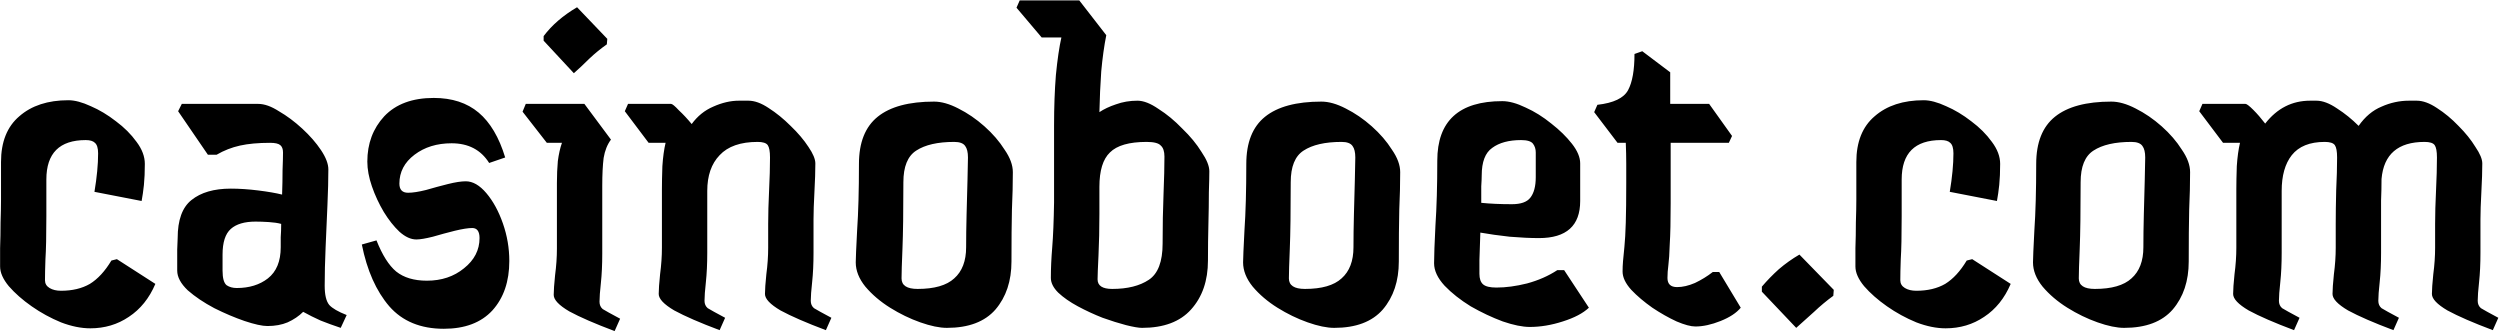 <svg width="1310" height="174" viewBox="0 0 1310 174" fill="none" xmlns="http://www.w3.org/2000/svg">
<path d="M61.252 135.8L81.412 148.76C78.212 156.28 73.572 162.04 67.492 166.04C61.572 170.04 54.852 172.04 47.332 172.04C42.532 172.04 37.412 171 31.972 168.92C26.532 166.68 21.412 163.88 16.612 160.52C11.812 157.16 7.812 153.64 4.612 149.96C1.572 146.28 0.052 142.84 0.052 139.64C0.052 137.56 0.052 134.36 0.052 130.04C0.212 125.72 0.292 121.24 0.292 116.6C0.452 111.8 0.532 107.8 0.532 104.6V84.92C0.532 74.36 3.732 66.36 10.132 60.92C16.532 55.32 25.092 52.52 35.812 52.52C39.172 52.52 43.092 53.56 47.572 55.64C52.052 57.56 56.452 60.2 60.772 63.56C65.092 66.76 68.692 70.36 71.572 74.36C74.452 78.2 75.892 82.04 75.892 85.88C75.892 90.04 75.732 93.72 75.412 96.92C75.092 99.96 74.692 102.76 74.212 105.32L49.492 100.52C50.772 92.84 51.412 86.12 51.412 80.36C51.412 77.64 50.852 75.8 49.732 74.84C48.772 73.88 47.172 73.4 44.932 73.4C31.172 73.4 24.292 80.28 24.292 94.04V113.24C24.292 123.48 24.132 131 23.812 135.8C23.652 140.44 23.572 144.12 23.572 146.84C23.572 148.6 24.372 149.96 25.972 150.92C27.572 151.88 29.572 152.36 31.972 152.36C37.892 152.36 42.932 151.16 47.092 148.76C51.252 146.2 55.012 142.12 58.372 136.52L61.252 135.8ZM178.539 171.8C174.699 170.52 171.179 169.24 167.979 167.96C164.779 166.52 161.739 165 158.859 163.4C156.619 165.64 153.899 167.48 150.699 168.92C147.659 170.2 144.139 170.84 140.139 170.84C137.419 170.84 133.419 169.96 128.139 168.2C123.019 166.44 117.739 164.2 112.299 161.48C106.859 158.6 102.219 155.48 98.379 152.12C94.699 148.6 92.859 145.16 92.859 141.8C92.859 137.64 92.859 133.96 92.859 130.76C93.019 127.4 93.099 125.4 93.099 124.76C93.099 115.32 95.499 108.68 100.299 104.84C105.259 100.84 112.139 98.84 120.939 98.84C125.419 98.84 130.219 99.16 135.339 99.8C140.459 100.44 144.619 101.16 147.819 101.96C147.979 97.48 148.059 93.24 148.059 89.24C148.219 85.08 148.299 81.96 148.299 79.88C148.299 78.12 147.819 76.84 146.859 76.04C145.899 75.24 144.139 74.84 141.579 74.84C135.339 74.84 130.059 75.32 125.739 76.28C121.419 77.24 117.339 78.84 113.499 81.08H108.939L93.339 58.28L95.259 54.44H135.339C138.539 54.44 142.139 55.72 146.139 58.28C150.299 60.68 154.379 63.72 158.379 67.4C162.379 71.08 165.659 74.84 168.219 78.68C170.779 82.52 172.059 85.88 172.059 88.76C172.059 94.04 171.899 100.28 171.579 107.48C171.259 114.68 170.939 122.04 170.619 129.56C170.299 136.92 170.139 143.64 170.139 149.72C170.139 154.52 170.939 157.88 172.539 159.8C174.139 161.56 177.179 163.32 181.659 165.08L178.539 171.8ZM116.619 141.8C116.619 145.8 117.339 148.36 118.779 149.48C120.219 150.44 121.979 150.92 124.059 150.92C130.619 150.92 136.059 149.24 140.379 145.88C144.859 142.36 147.099 136.92 147.099 129.56C147.099 128.12 147.099 126.36 147.099 124.28C147.259 122.2 147.339 119.88 147.339 117.32C145.579 116.84 143.419 116.52 140.859 116.36C138.299 116.2 135.979 116.12 133.899 116.12C128.139 116.12 123.819 117.4 120.939 119.96C118.059 122.52 116.619 127 116.619 133.4V141.8ZM232.559 172.28C220.399 172.28 210.879 168.36 203.999 160.52C197.119 152.52 192.319 141.72 189.599 128.12L197.279 125.96C200.319 133.64 203.759 139.08 207.599 142.28C211.599 145.48 216.959 147.08 223.679 147.08C231.359 147.08 237.839 144.92 243.119 140.6C248.559 136.28 251.279 131 251.279 124.76C251.279 121.24 249.999 119.48 247.439 119.48C245.359 119.48 242.319 119.96 238.319 120.92C234.479 121.88 230.639 122.92 226.799 124.04C222.959 125 220.079 125.48 218.159 125.48C215.279 125.48 212.319 124.12 209.279 121.4C206.399 118.68 203.679 115.24 201.119 111.08C198.559 106.76 196.479 102.28 194.879 97.64C193.279 93 192.479 88.68 192.479 84.68C192.479 75.24 195.439 67.32 201.359 60.92C207.439 54.52 216.079 51.32 227.279 51.32C236.879 51.32 244.719 53.88 250.799 59C256.879 64.12 261.519 71.96 264.719 82.52L256.319 85.4C251.999 78.52 245.439 75.08 236.639 75.08C228.959 75.08 222.479 77.08 217.199 81.08C211.919 85.08 209.279 90.12 209.279 96.2C209.279 99.4 210.799 101 213.839 101C216.239 101 219.359 100.52 223.199 99.56C227.039 98.44 230.879 97.4 234.719 96.44C238.559 95.48 241.679 95 244.079 95C247.759 95 251.359 97.08 254.879 101.24C258.399 105.4 261.279 110.68 263.519 117.08C265.759 123.48 266.879 130.04 266.879 136.76C266.879 147.48 263.919 156.12 257.999 162.68C252.079 169.08 243.599 172.28 232.559 172.28ZM300.703 38.36L284.863 21.32V18.92C289.183 13.16 295.023 8.12 302.383 3.8L318.223 20.36L317.983 23.24C314.783 25.48 311.743 27.96 308.863 30.68C306.143 33.4 303.423 35.96 300.703 38.36ZM322.063 173.48C311.823 169.64 303.903 166.2 298.303 163.16C292.863 159.96 290.143 157.08 290.143 154.52C290.143 152.28 290.383 148.84 290.863 144.2C291.503 139.4 291.823 134.76 291.823 130.28V95.96C291.823 91.8 291.983 87.96 292.303 84.44C292.783 80.76 293.503 77.56 294.463 74.84H286.543L273.822 58.52L275.503 54.44H306.223L320.143 73.16C318.223 75.72 316.943 78.92 316.303 82.76C315.823 86.6 315.583 91.48 315.583 97.4V132.92C315.583 138.68 315.343 143.8 314.863 148.28C314.383 152.6 314.143 155.88 314.143 158.12C314.143 159.72 314.703 161 315.823 161.96C317.103 162.76 320.143 164.44 324.943 167L322.063 173.48ZM377.084 173C366.844 169.16 358.924 165.72 353.324 162.68C347.884 159.48 345.164 156.6 345.164 154.04C345.164 151.8 345.404 148.36 345.884 143.72C346.524 138.92 346.844 134.28 346.844 129.8V99.08C346.844 95.88 346.924 91.88 347.084 87.08C347.404 82.28 347.964 78.2 348.764 74.84H339.884L327.404 58.28L329.084 54.44H351.644C352.284 54.44 353.644 55.56 355.724 57.8C357.964 59.88 360.204 62.28 362.444 65C365.484 60.84 369.244 57.8 373.724 55.88C378.364 53.8 382.844 52.76 387.164 52.76H392.204C395.404 52.76 398.924 54.04 402.764 56.6C406.764 59.16 410.604 62.28 414.284 65.96C418.124 69.64 421.244 73.32 423.644 77C426.044 80.52 427.244 83.4 427.244 85.64C427.244 89.64 427.084 94.6 426.764 100.52C426.444 106.44 426.284 111.24 426.284 114.92V132.44C426.284 138.2 426.044 143.32 425.564 147.8C425.084 152.12 424.844 155.4 424.844 157.64C424.844 159.24 425.404 160.52 426.524 161.48C427.804 162.28 430.844 163.96 435.644 166.52L432.764 173C422.524 169.16 414.604 165.72 409.004 162.68C403.564 159.48 400.844 156.6 400.844 154.04C400.844 151.8 401.084 148.36 401.564 143.72C402.204 138.92 402.524 134.28 402.524 129.8V117.32C402.524 112.2 402.684 106.36 403.004 99.8C403.324 93.24 403.484 87.48 403.484 82.52C403.484 79.32 403.084 77.16 402.284 76.04C401.484 74.92 399.724 74.36 397.004 74.36C388.044 74.36 381.404 76.68 377.084 81.32C372.764 85.8 370.604 92.04 370.604 100.04V132.44C370.604 138.2 370.364 143.32 369.884 147.8C369.404 152.12 369.164 155.4 369.164 157.64C369.164 159.24 369.724 160.52 370.844 161.48C372.124 162.28 375.164 163.96 379.964 166.52L377.084 173ZM496.171 171.8C492.331 171.8 487.691 170.84 482.251 168.92C476.811 167 471.531 164.44 466.411 161.24C461.291 158.04 456.971 154.36 453.451 150.2C450.091 146.04 448.411 141.8 448.411 137.48C448.411 135.56 448.651 129.96 449.131 120.68C449.771 111.4 450.091 99.8 450.091 85.88C450.091 74.68 453.371 66.44 459.931 61.16C466.491 55.88 476.331 53.24 489.451 53.24C493.291 53.24 497.531 54.44 502.171 56.84C506.971 59.24 511.531 62.36 515.851 66.2C520.171 70.04 523.691 74.12 526.411 78.44C529.291 82.6 530.731 86.52 530.731 90.2C530.731 96.28 530.571 102.84 530.251 109.88C530.091 116.92 530.011 125.96 530.011 137C530.011 147.24 527.211 155.64 521.611 162.2C516.011 168.6 507.531 171.8 496.171 171.8ZM480.811 151.4C489.611 151.4 496.011 149.56 500.011 145.88C504.171 142.2 506.251 136.76 506.251 129.56C506.251 124.44 506.331 118.68 506.491 112.28C506.651 105.72 506.811 99.72 506.971 94.28C507.131 88.68 507.211 84.76 507.211 82.52C507.211 79.8 506.731 77.8 505.771 76.52C504.811 75.08 502.891 74.36 500.011 74.36C491.371 74.36 484.731 75.88 480.091 78.92C475.611 81.8 473.371 87.32 473.371 95.48C473.371 110.84 473.211 122.44 472.891 130.28C472.571 137.96 472.411 143.16 472.411 145.88C472.411 149.56 475.211 151.4 480.811 151.4ZM598.409 171.8C596.649 171.8 593.849 171.32 590.009 170.36C586.329 169.4 582.249 168.12 577.769 166.52C573.289 164.76 568.969 162.76 564.809 160.52C560.649 158.28 557.209 155.88 554.489 153.32C551.929 150.76 550.649 148.2 550.649 145.64C550.649 140.68 550.889 135.32 551.369 129.56C551.849 123.64 552.169 115.8 552.329 106.04V65.72C552.329 56.12 552.649 47.32 553.289 39.32C554.089 31.16 555.049 24.6 556.169 19.64H545.849L532.649 4.04L534.329 0.2H565.529L579.689 18.44C578.569 24.04 577.689 30.36 577.049 37.4C576.569 44.28 576.249 51.4 576.089 58.76C578.489 57.16 581.369 55.8 584.729 54.68C588.249 53.4 592.009 52.76 596.009 52.76C599.209 52.76 602.889 54.2 607.049 57.08C611.369 59.8 615.529 63.24 619.529 67.4C623.689 71.4 627.049 75.48 629.609 79.64C632.329 83.64 633.689 87 633.689 89.72C633.689 92.12 633.609 95.8 633.449 100.76C633.449 105.56 633.369 111.08 633.209 117.32C633.049 123.56 632.969 129.96 632.969 136.52C632.969 147.08 630.009 155.64 624.089 162.2C618.329 168.6 609.769 171.8 598.409 171.8ZM575.129 146.36C575.129 149.72 577.689 151.4 582.809 151.4C590.809 151.4 597.209 149.8 602.009 146.6C606.809 143.4 609.209 137.08 609.209 127.64C609.209 118.2 609.369 109.56 609.689 101.72C610.009 93.72 610.169 87.16 610.169 82.04C610.169 79.32 609.529 77.4 608.249 76.28C607.129 75 604.649 74.36 600.809 74.36C591.689 74.36 585.289 76.2 581.609 79.88C577.929 83.4 576.089 89.4 576.089 97.88V112.04C576.089 119.88 575.929 127.16 575.609 133.88C575.289 140.44 575.129 144.6 575.129 146.36ZM699.14 171.8C695.3 171.8 690.66 170.84 685.22 168.92C679.78 167 674.5 164.44 669.38 161.24C664.26 158.04 659.94 154.36 656.42 150.2C653.06 146.04 651.38 141.8 651.38 137.48C651.38 135.56 651.62 129.96 652.1 120.68C652.74 111.4 653.06 99.8 653.06 85.88C653.06 74.68 656.34 66.44 662.9 61.16C669.46 55.88 679.3 53.24 692.42 53.24C696.26 53.24 700.5 54.44 705.14 56.84C709.94 59.24 714.5 62.36 718.82 66.2C723.14 70.04 726.66 74.12 729.38 78.44C732.26 82.6 733.7 86.52 733.7 90.2C733.7 96.28 733.54 102.84 733.22 109.88C733.06 116.92 732.98 125.96 732.98 137C732.98 147.24 730.18 155.64 724.58 162.2C718.98 168.6 710.5 171.8 699.14 171.8ZM683.78 151.4C692.58 151.4 698.98 149.56 702.98 145.88C707.14 142.2 709.22 136.76 709.22 129.56C709.22 124.44 709.3 118.68 709.46 112.28C709.62 105.72 709.78 99.72 709.94 94.28C710.1 88.68 710.18 84.76 710.18 82.52C710.18 79.8 709.7 77.8 708.74 76.52C707.78 75.08 705.86 74.36 702.98 74.36C694.34 74.36 687.7 75.88 683.06 78.92C678.58 81.8 676.34 87.32 676.34 95.48C676.34 110.84 676.18 122.44 675.86 130.28C675.54 137.96 675.38 143.16 675.38 145.88C675.38 149.56 678.18 151.4 683.78 151.4ZM801.618 171.32C797.778 171.32 793.058 170.36 787.458 168.44C781.858 166.36 776.258 163.72 770.658 160.52C765.218 157.16 760.658 153.56 756.978 149.72C753.298 145.72 751.458 141.8 751.458 137.96C751.458 134.12 751.698 127.48 752.178 118.04C752.818 108.6 753.138 97.32 753.138 84.2C753.138 63.4 764.498 53 787.218 53C790.738 53 794.818 54.12 799.458 56.36C804.098 58.44 808.578 61.24 812.898 64.76C817.218 68.12 820.818 71.64 823.698 75.32C826.578 79 828.018 82.44 828.018 85.64V105.32C828.018 118.28 820.818 124.76 806.418 124.76C801.938 124.76 796.818 124.52 791.058 124.04C785.298 123.4 780.178 122.68 775.698 121.88C775.538 127.16 775.378 131.96 775.218 136.28C775.218 140.44 775.218 142.84 775.218 143.48C775.218 146.04 775.858 147.88 777.138 149C778.418 150.12 780.738 150.68 784.098 150.68C789.058 150.68 794.418 149.96 800.178 148.52C806.098 146.92 811.378 144.6 816.018 141.56H819.618L832.578 161.24C829.538 164.12 824.978 166.52 818.898 168.44C812.978 170.36 807.218 171.32 801.618 171.32ZM776.418 91.88C776.418 93.16 776.338 95.08 776.178 97.64C776.178 100.2 776.178 103.08 776.178 106.28C780.818 106.76 786.178 107 792.258 107C796.898 107 800.098 105.88 801.858 103.64C803.778 101.24 804.738 97.64 804.738 92.84V79.88C804.738 78.12 804.258 76.6 803.298 75.32C802.338 74.04 800.258 73.4 797.058 73.4C790.658 73.4 785.618 74.76 781.938 77.48C778.258 80.04 776.418 84.84 776.418 91.88ZM888.391 171.08C885.991 171.08 882.711 170.2 878.551 168.44C874.391 166.52 870.151 164.12 865.831 161.24C861.511 158.2 857.831 155.08 854.791 151.88C851.751 148.52 850.231 145.32 850.231 142.28C850.231 140.52 850.311 138.68 850.471 136.76C850.631 134.84 850.871 132.36 851.191 129.32C851.511 126.12 851.751 121.88 851.911 116.6C852.071 111.32 852.151 104.44 852.151 95.96C852.151 92.76 852.151 89.4 852.151 85.88C852.151 82.36 852.071 78.68 851.911 74.84H847.591L835.351 58.76L837.031 54.92C845.511 53.96 850.871 51.4 853.111 47.24C855.351 43.08 856.471 36.76 856.471 28.28L860.551 26.84L875.191 37.88C875.191 40.76 875.191 43.56 875.191 46.28C875.191 49 875.191 51.72 875.191 54.44H895.591L907.591 71.24L905.911 74.84H875.431C875.431 80.6 875.431 86.12 875.431 91.4C875.431 96.68 875.431 101.72 875.431 106.52C875.431 115.8 875.271 122.92 874.951 127.88C874.791 132.84 874.551 136.52 874.231 138.92C873.911 141.32 873.751 143.56 873.751 145.64C873.751 148.84 875.431 150.44 878.791 150.44C881.671 150.44 884.791 149.72 888.151 148.28C891.511 146.68 894.631 144.76 897.511 142.52H900.871L912.151 161.24C909.911 163.96 906.391 166.28 901.591 168.2C896.791 170.12 892.391 171.08 888.391 171.08ZM941.216 171.8L923.216 152.84V150.2C925.936 147 928.896 143.96 932.096 141.08C935.456 138.2 939.056 135.64 942.896 133.4L960.896 151.88L960.656 155C957.136 157.56 953.776 160.36 950.576 163.4C947.376 166.28 944.256 169.08 941.216 171.8ZM1033.44 135.8L1053.6 148.76C1050.4 156.28 1045.76 162.04 1039.68 166.04C1033.76 170.04 1027.04 172.04 1019.52 172.04C1014.72 172.04 1009.6 171 1004.16 168.92C998.719 166.68 993.599 163.88 988.799 160.52C983.999 157.16 979.999 153.64 976.799 149.96C973.759 146.28 972.239 142.84 972.239 139.64C972.239 137.56 972.239 134.36 972.239 130.04C972.399 125.72 972.479 121.24 972.479 116.6C972.639 111.8 972.719 107.8 972.719 104.6V84.92C972.719 74.36 975.919 66.36 982.319 60.92C988.719 55.32 997.279 52.52 1008 52.52C1011.36 52.52 1015.28 53.56 1019.76 55.64C1024.24 57.56 1028.64 60.2 1032.96 63.56C1037.28 66.76 1040.88 70.36 1043.76 74.36C1046.64 78.2 1048.08 82.04 1048.08 85.88C1048.08 90.04 1047.92 93.72 1047.6 96.92C1047.28 99.96 1046.88 102.76 1046.4 105.32L1021.68 100.52C1022.96 92.84 1023.6 86.12 1023.6 80.36C1023.6 77.64 1023.04 75.8 1021.92 74.84C1020.96 73.88 1019.36 73.4 1017.12 73.4C1003.36 73.4 996.479 80.28 996.479 94.04V113.24C996.479 123.48 996.319 131 995.999 135.8C995.839 140.44 995.759 144.12 995.759 146.84C995.759 148.6 996.559 149.96 998.159 150.92C999.759 151.88 1001.76 152.36 1004.16 152.36C1010.08 152.36 1015.12 151.16 1019.28 148.76C1023.44 146.2 1027.2 142.12 1030.56 136.52L1033.44 135.8ZM1113.05 171.8C1109.21 171.8 1104.57 170.84 1099.13 168.92C1093.69 167 1088.41 164.44 1083.29 161.24C1078.17 158.04 1073.85 154.36 1070.33 150.2C1066.97 146.04 1065.29 141.8 1065.29 137.48C1065.29 135.56 1065.53 129.96 1066.01 120.68C1066.65 111.4 1066.97 99.8 1066.97 85.88C1066.97 74.68 1070.25 66.44 1076.81 61.16C1083.37 55.88 1093.21 53.24 1106.33 53.24C1110.17 53.24 1114.41 54.44 1119.05 56.84C1123.85 59.24 1128.41 62.36 1132.73 66.2C1137.05 70.04 1140.57 74.12 1143.29 78.44C1146.17 82.6 1147.61 86.52 1147.61 90.2C1147.61 96.28 1147.45 102.84 1147.13 109.88C1146.97 116.92 1146.89 125.96 1146.89 137C1146.89 147.24 1144.09 155.64 1138.49 162.2C1132.89 168.6 1124.41 171.8 1113.05 171.8ZM1097.69 151.4C1106.49 151.4 1112.89 149.56 1116.89 145.88C1121.05 142.2 1123.13 136.76 1123.13 129.56C1123.13 124.44 1123.21 118.68 1123.37 112.28C1123.53 105.72 1123.69 99.72 1123.85 94.28C1124.01 88.68 1124.09 84.76 1124.09 82.52C1124.09 79.8 1123.61 77.8 1122.65 76.52C1121.69 75.08 1119.77 74.36 1116.89 74.36C1108.25 74.36 1101.61 75.88 1096.97 78.92C1092.49 81.8 1090.25 87.32 1090.25 95.48C1090.25 110.84 1090.09 122.44 1089.77 130.28C1089.45 137.96 1089.29 143.16 1089.29 145.88C1089.29 149.56 1092.09 151.4 1097.69 151.4ZM1202.08 173C1191.84 169.16 1183.92 165.72 1178.32 162.68C1172.88 159.48 1170.16 156.6 1170.16 154.04C1170.16 151.8 1170.4 148.36 1170.88 143.72C1171.52 138.92 1171.84 134.28 1171.84 129.8V99.08C1171.84 95.88 1171.92 91.88 1172.08 87.08C1172.4 82.28 1172.96 78.2 1173.76 74.84H1164.88L1152.4 58.28L1154.08 54.44H1176.64C1177.28 54.44 1178.64 55.48 1180.72 57.56C1182.8 59.64 1184.88 62.04 1186.96 64.76C1193.2 56.76 1201.04 52.76 1210.48 52.76H1213.84C1217.04 52.76 1220.64 54.12 1224.64 56.84C1228.64 59.4 1232.4 62.44 1235.92 65.96C1239.28 61.16 1243.28 57.8 1247.92 55.88C1252.56 53.8 1257.36 52.76 1262.32 52.76H1266.4C1269.6 52.76 1273.12 54.04 1276.96 56.6C1280.96 59.16 1284.72 62.28 1288.24 65.96C1291.92 69.64 1294.88 73.32 1297.12 77C1299.52 80.52 1300.72 83.4 1300.72 85.64C1300.72 89.64 1300.56 94.6 1300.24 100.52C1299.92 106.44 1299.76 111.24 1299.76 114.92V132.44C1299.76 138.2 1299.52 143.32 1299.04 147.8C1298.56 152.12 1298.32 155.4 1298.32 157.64C1298.32 159.24 1298.88 160.52 1300 161.48C1301.28 162.28 1304.32 163.96 1309.12 166.52L1306.24 173C1296 169.16 1288.08 165.72 1282.48 162.68C1277.04 159.48 1274.32 156.6 1274.32 154.04C1274.32 151.8 1274.56 148.36 1275.04 143.72C1275.68 138.92 1276 134.28 1276 129.8V117.32C1276 112.2 1276.16 106.36 1276.48 99.8C1276.8 93.24 1276.96 87.48 1276.96 82.52C1276.96 79.32 1276.56 77.16 1275.76 76.04C1274.96 74.92 1273.2 74.36 1270.48 74.36C1256.56 74.36 1249.04 80.84 1247.92 93.8C1247.92 97.48 1247.84 101.24 1247.68 105.08C1247.68 108.92 1247.68 112.2 1247.68 114.92V132.44C1247.68 138.2 1247.44 143.32 1246.96 147.8C1246.48 152.12 1246.24 155.4 1246.24 157.64C1246.24 159.24 1246.8 160.52 1247.92 161.48C1249.2 162.28 1252.24 163.96 1257.04 166.52L1254.16 173C1243.92 169.16 1236 165.72 1230.4 162.68C1224.96 159.48 1222.24 156.6 1222.24 154.04C1222.24 151.8 1222.48 148.36 1222.96 143.72C1223.6 138.92 1223.92 134.28 1223.92 129.8V117.32C1223.92 112.2 1224 106.36 1224.16 99.8C1224.48 93.24 1224.64 87.48 1224.64 82.52C1224.64 79.32 1224.24 77.16 1223.44 76.04C1222.64 74.92 1220.88 74.36 1218.16 74.36C1210.32 74.36 1204.56 76.68 1200.88 81.32C1197.36 85.8 1195.6 92.04 1195.6 100.04V132.44C1195.6 138.2 1195.36 143.32 1194.88 147.8C1194.4 152.12 1194.16 155.4 1194.16 157.64C1194.16 159.24 1194.72 160.52 1195.84 161.48C1197.12 162.28 1200.16 163.96 1204.96 166.52L1202.08 173Z" fill="black"/>
</svg>
